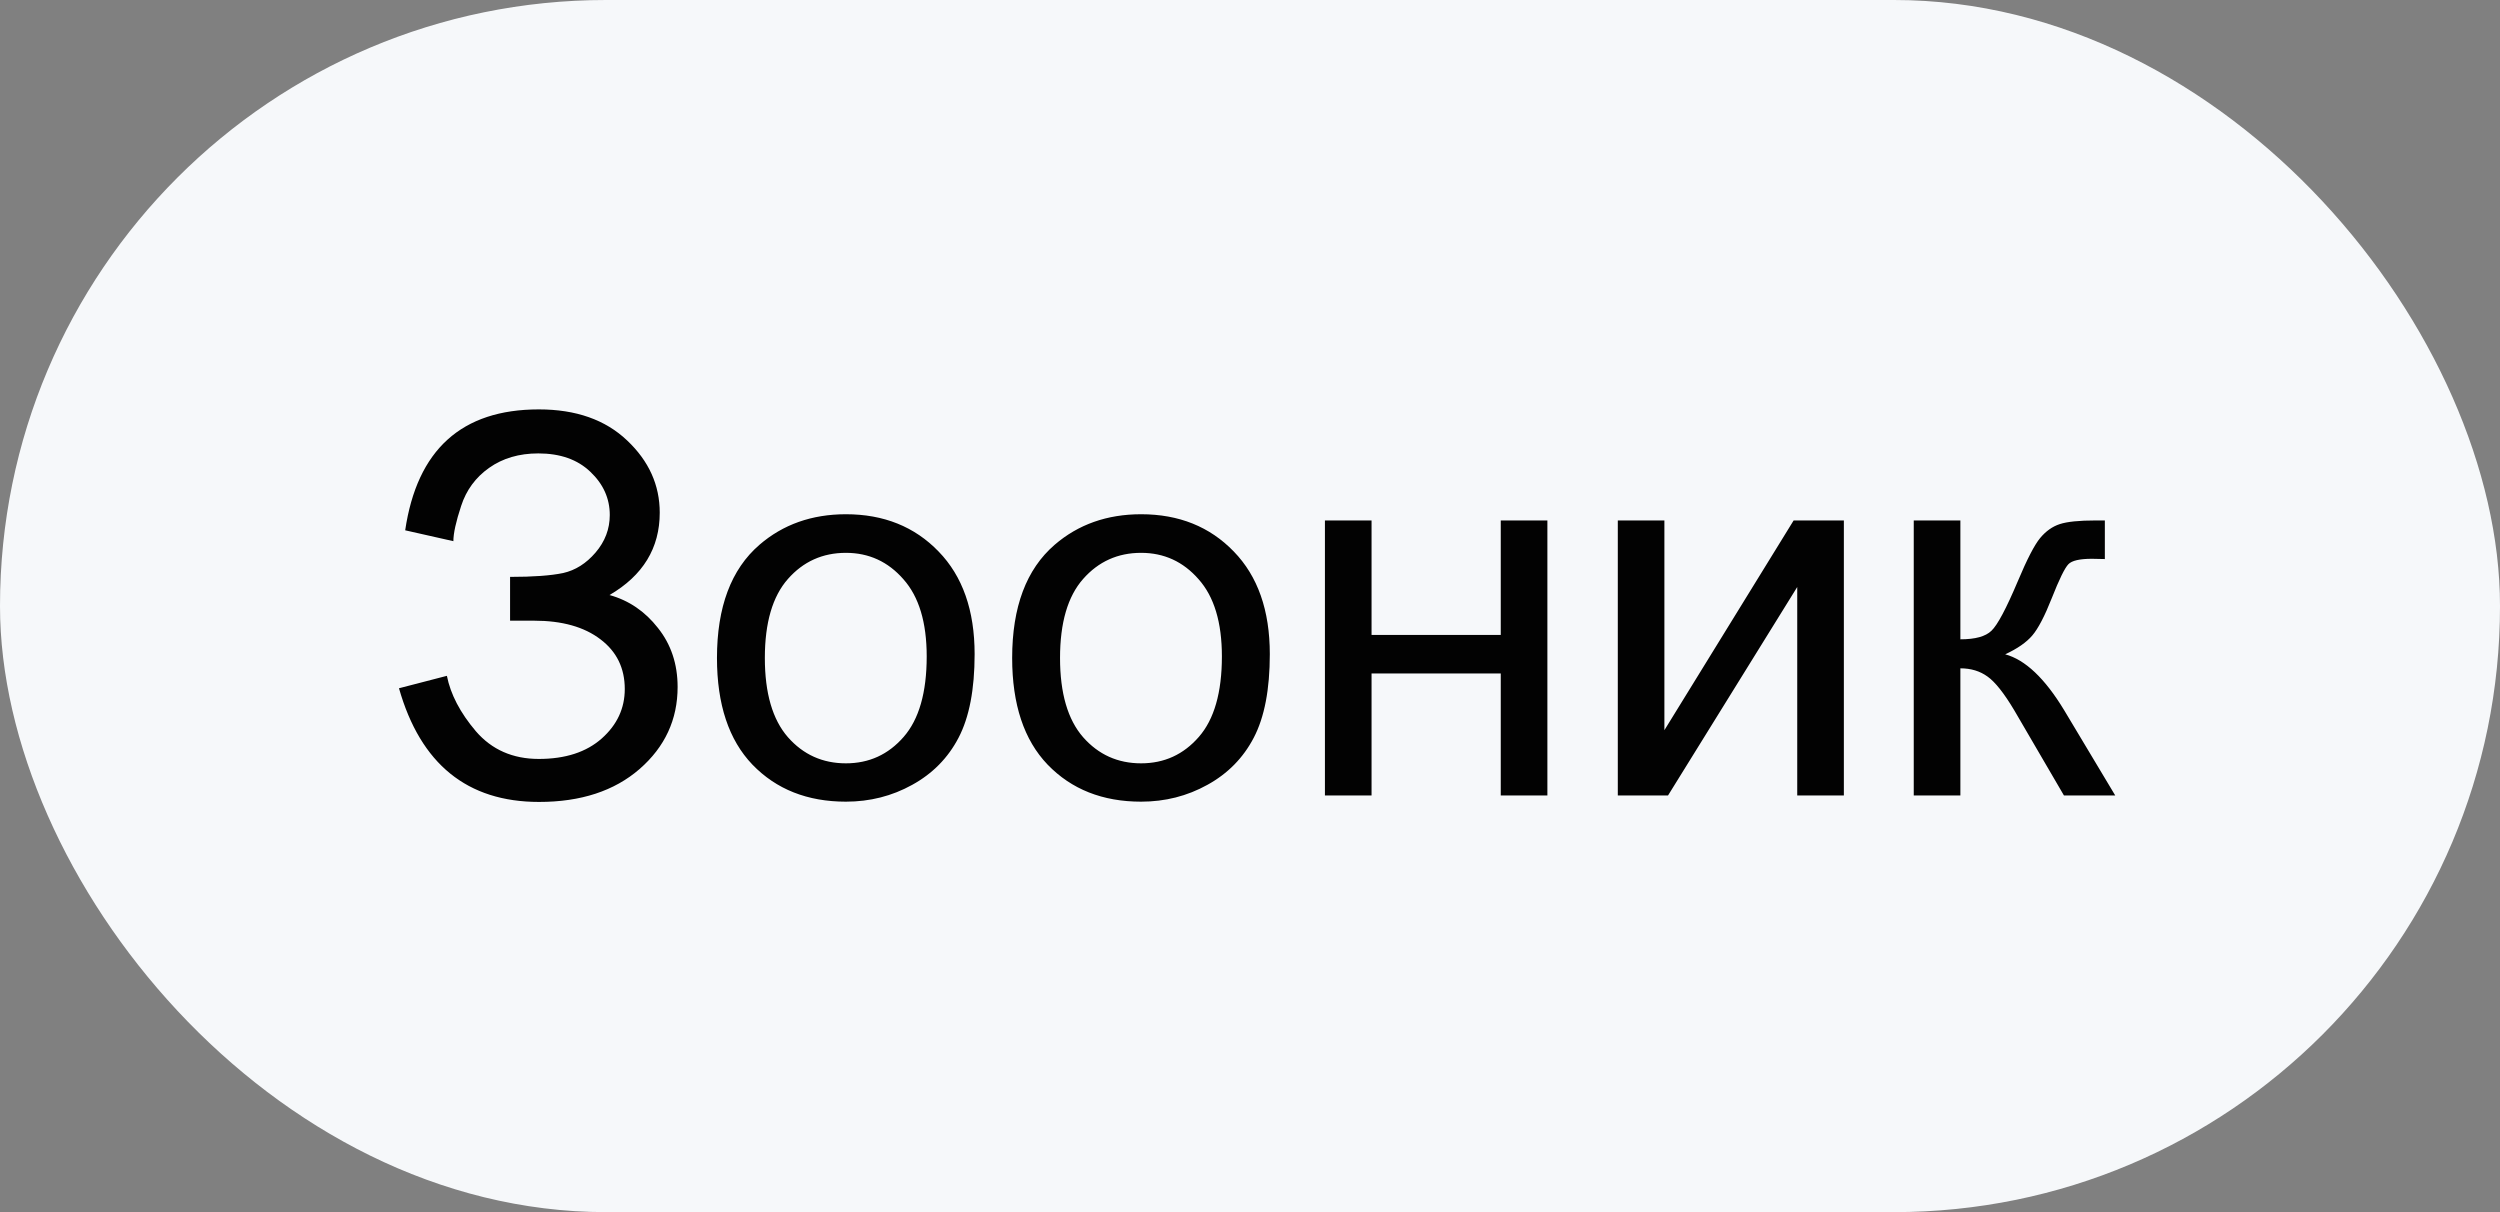 <?xml version="1.0" encoding="UTF-8"?> <svg xmlns="http://www.w3.org/2000/svg" width="66" height="32" viewBox="0 0 66 32" fill="none"><rect x="0" y="0" width="66" height="32" fill="#808080" stroke="none"/><rect width="66" height="32" rx="16" fill="#F6F8FA"></rect><path d="M10.533 18.17L11.798 17.842C11.894 18.329 12.149 18.817 12.563 19.305C12.983 19.792 13.537 20.036 14.225 20.036C14.926 20.036 15.48 19.856 15.886 19.496C16.291 19.136 16.494 18.701 16.494 18.19C16.494 17.639 16.28 17.201 15.852 16.878C15.423 16.55 14.84 16.386 14.102 16.386H13.466V15.23C14.076 15.23 14.544 15.196 14.867 15.128C15.191 15.055 15.476 14.875 15.722 14.588C15.972 14.296 16.098 13.966 16.098 13.597C16.098 13.159 15.927 12.779 15.585 12.455C15.248 12.132 14.79 11.97 14.211 11.97C13.705 11.97 13.272 12.097 12.912 12.352C12.557 12.603 12.31 12.938 12.174 13.357C12.037 13.772 11.969 14.082 11.969 14.287L10.697 14C11.012 11.872 12.188 10.808 14.225 10.808C15.204 10.808 15.981 11.081 16.556 11.628C17.13 12.17 17.417 12.806 17.417 13.535C17.417 14.469 16.975 15.194 16.091 15.709C16.601 15.85 17.027 16.14 17.369 16.577C17.715 17.01 17.889 17.53 17.889 18.136C17.889 18.997 17.554 19.719 16.884 20.303C16.218 20.881 15.334 21.171 14.231 21.171C12.336 21.171 11.103 20.171 10.533 18.17ZM18.928 17.37C18.928 16.026 19.301 15.03 20.049 14.383C20.673 13.845 21.434 13.576 22.332 13.576C23.33 13.576 24.146 13.904 24.779 14.56C25.413 15.212 25.73 16.115 25.73 17.268C25.73 18.202 25.588 18.938 25.306 19.476C25.028 20.009 24.62 20.424 24.082 20.72C23.549 21.016 22.965 21.164 22.332 21.164C21.316 21.164 20.493 20.838 19.864 20.186C19.24 19.535 18.928 18.596 18.928 17.37ZM20.192 17.37C20.192 18.3 20.395 18.997 20.801 19.462C21.206 19.922 21.717 20.152 22.332 20.152C22.943 20.152 23.451 19.92 23.856 19.455C24.262 18.99 24.465 18.282 24.465 17.329C24.465 16.431 24.26 15.752 23.85 15.292C23.444 14.827 22.938 14.595 22.332 14.595C21.717 14.595 21.206 14.825 20.801 15.285C20.395 15.745 20.192 16.44 20.192 17.37ZM26.721 17.37C26.721 16.026 27.094 15.03 27.842 14.383C28.466 13.845 29.227 13.576 30.125 13.576C31.123 13.576 31.939 13.904 32.572 14.56C33.206 15.212 33.523 16.115 33.523 17.268C33.523 18.202 33.381 18.938 33.099 19.476C32.821 20.009 32.413 20.424 31.875 20.72C31.342 21.016 30.759 21.164 30.125 21.164C29.109 21.164 28.286 20.838 27.657 20.186C27.033 19.535 26.721 18.596 26.721 17.37ZM27.985 17.37C27.985 18.3 28.188 18.997 28.594 19.462C28.999 19.922 29.51 20.152 30.125 20.152C30.736 20.152 31.244 19.92 31.649 19.455C32.055 18.99 32.258 18.282 32.258 17.329C32.258 16.431 32.053 15.752 31.643 15.292C31.237 14.827 30.731 14.595 30.125 14.595C29.51 14.595 28.999 14.825 28.594 15.285C28.188 15.745 27.985 16.44 27.985 17.37ZM34.978 13.74H36.209V16.762H39.62V13.74H40.851V21H39.62V17.78H36.209V21H34.978V13.74ZM42.71 13.74H43.94V19.277L47.352 13.74H48.678V21H47.447V15.497L44.036 21H42.71V13.74ZM50.523 13.74H51.754V16.878C52.146 16.878 52.419 16.803 52.574 16.652C52.734 16.502 52.966 16.064 53.272 15.34C53.513 14.766 53.709 14.387 53.859 14.205C54.01 14.023 54.183 13.9 54.379 13.836C54.575 13.772 54.889 13.74 55.322 13.74H55.568V14.759L55.227 14.752C54.903 14.752 54.696 14.8 54.605 14.896C54.509 14.996 54.363 15.294 54.167 15.791C53.98 16.265 53.809 16.593 53.654 16.775C53.499 16.958 53.26 17.124 52.937 17.274C53.465 17.416 53.985 17.908 54.495 18.751L55.842 21H54.488L53.176 18.751C52.907 18.3 52.672 18.004 52.472 17.862C52.271 17.716 52.032 17.644 51.754 17.644V21H50.523V13.74Z" fill="#020202"></path></svg> 